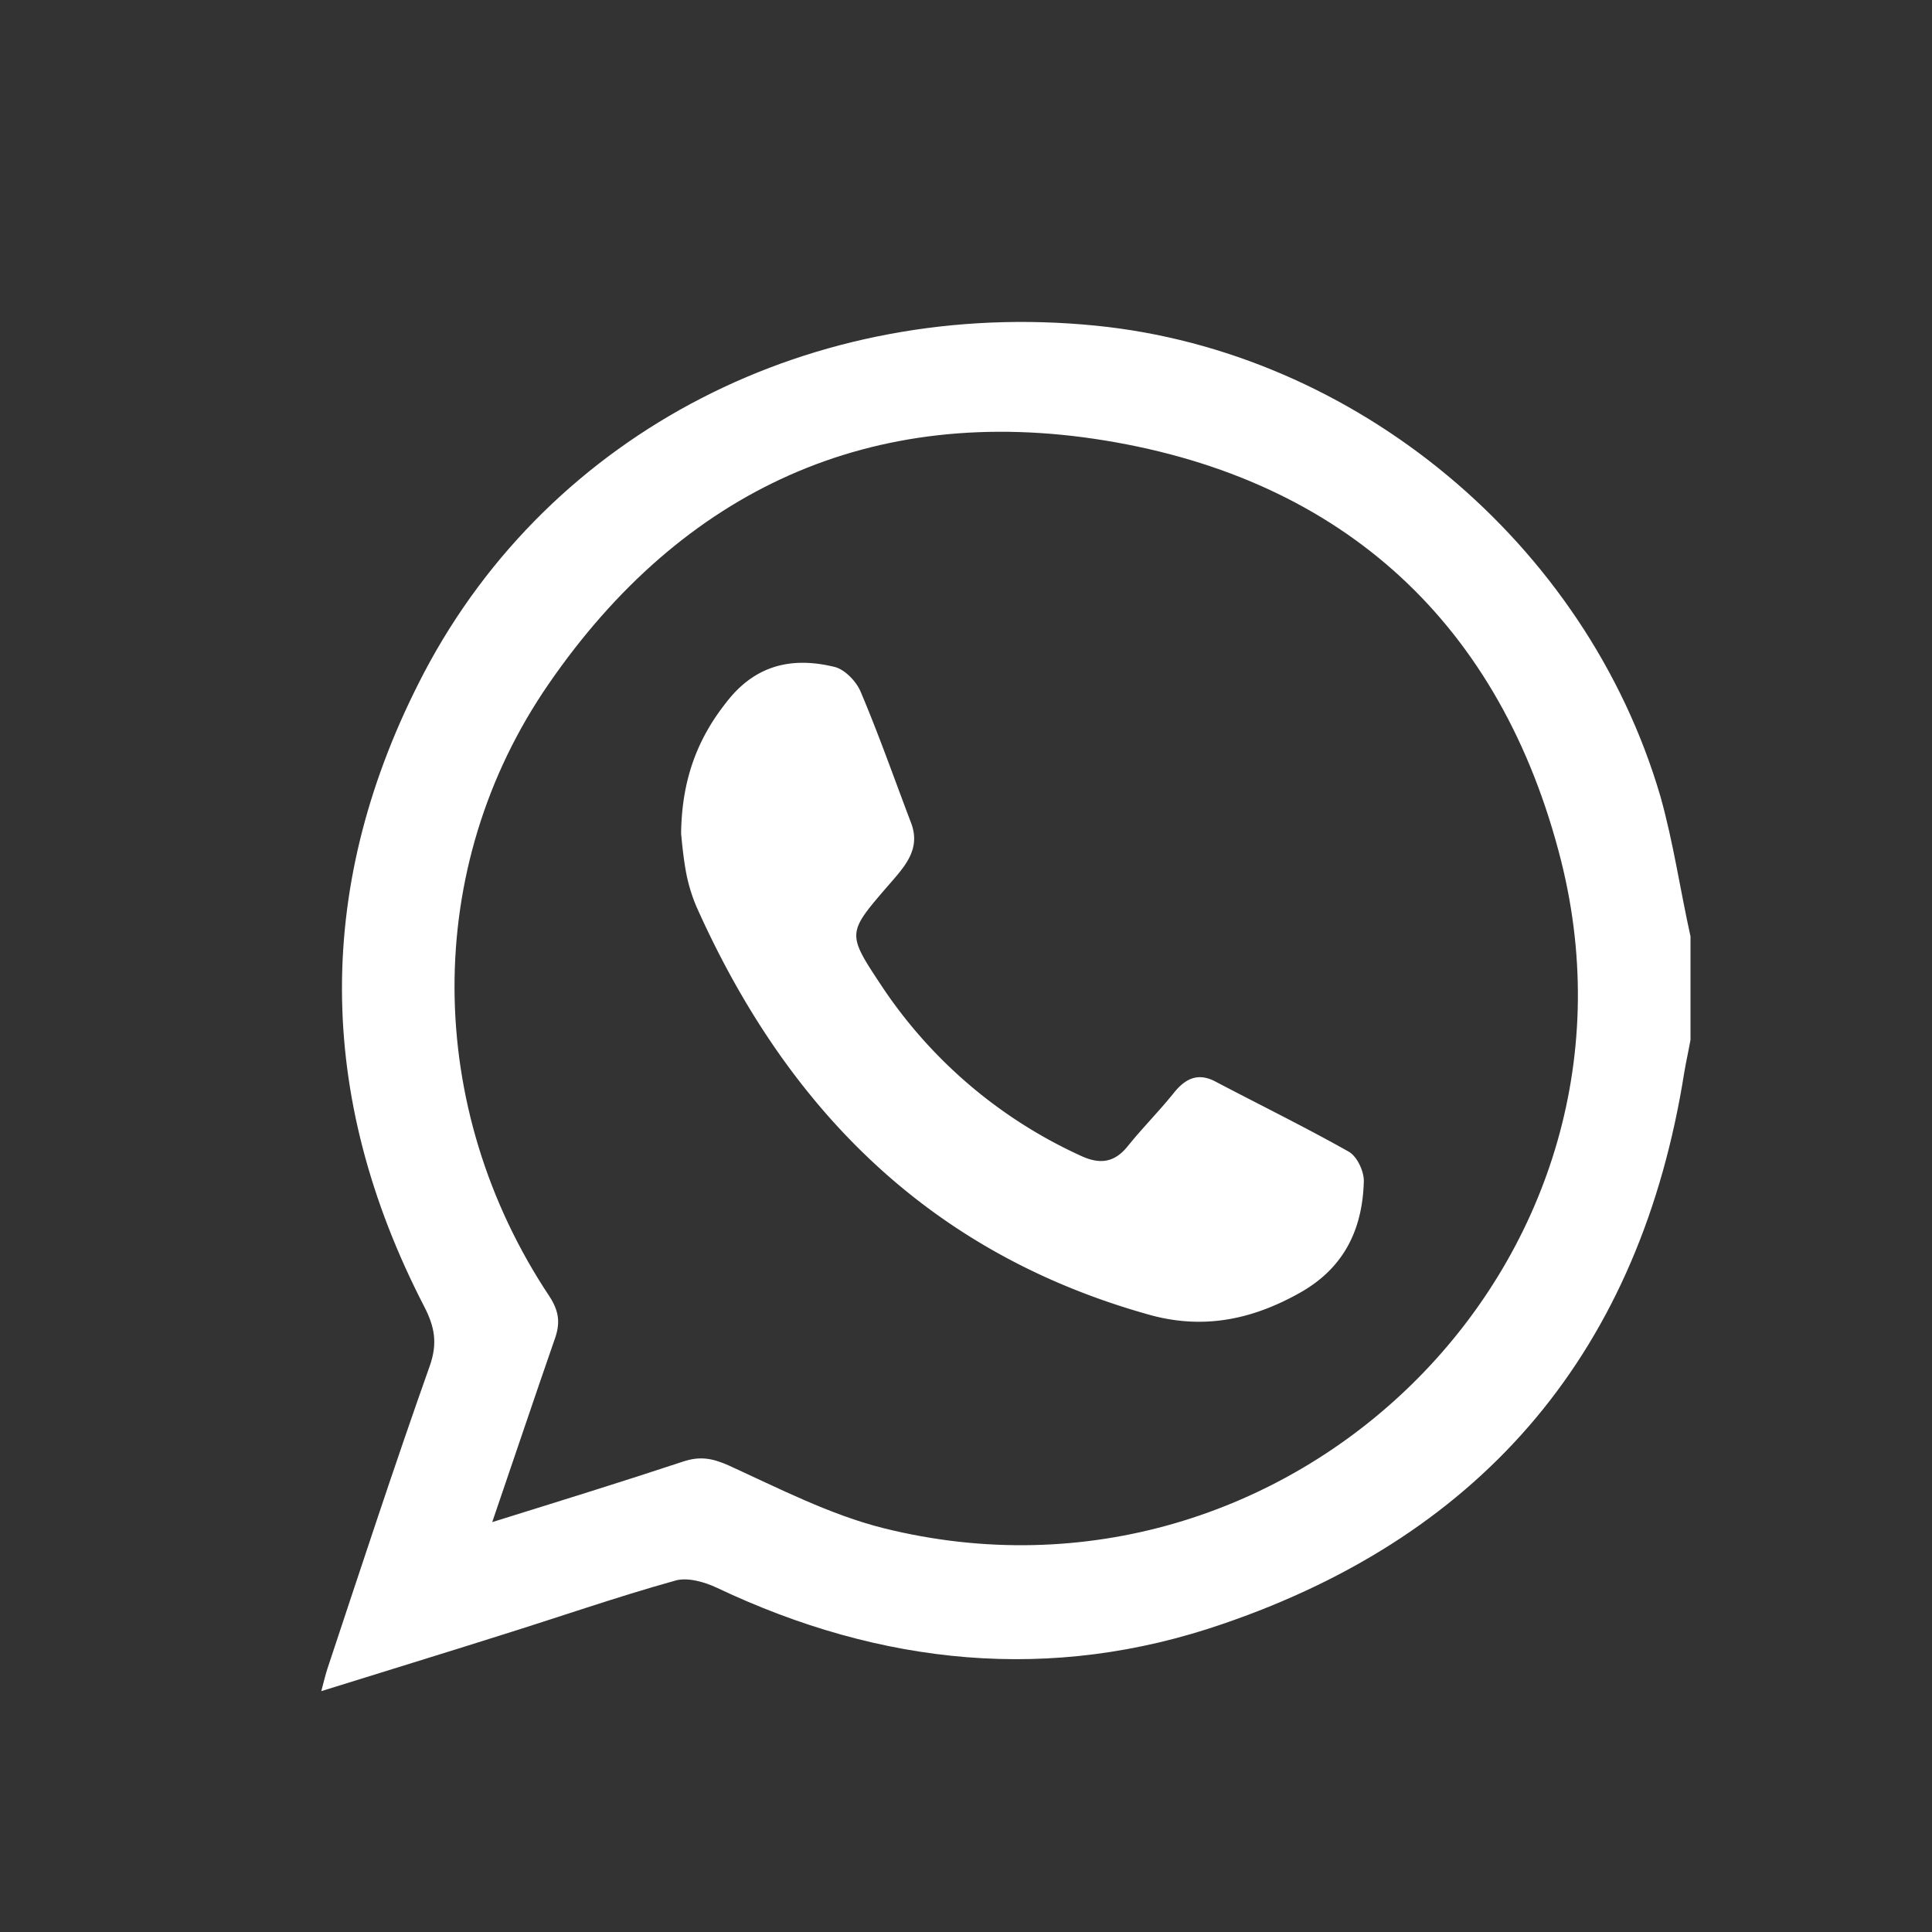 <svg fill="none" height="24" viewBox="0 0 24 24" width="24" xmlns="http://www.w3.org/2000/svg"><rect x="0" y="0" width="24" height="24" fill="#333333" stroke="none"/><g fill="#fff"><path d="M21 11.628v1.289c-.024.137-.054.265-.077.402-.54 3.42-2.451 5.732-5.733 6.854-2.131.736-4.248.516-6.28-.447-.16-.076-.374-.136-.526-.09-.73.204-1.446.454-2.177.682-.716.227-1.439.447-2.216.69.039-.145.054-.213.077-.281.418-1.259.83-2.517 1.271-3.76.099-.282.06-.486-.069-.736-1.355-2.624-1.37-5.263 0-7.879 1.576-2.995 4.835-4.655 8.337-4.307 3.228.319 6.098 2.7 7.019 5.847.16.568.244 1.152.373 1.736zm-14.885 7.28c.853-.266 1.614-.501 2.368-.751.206-.069.358-.046.564.045.631.288 1.263.614 1.926.781 5.047 1.259 9.676-3.283 8.42-8.288-.739-2.934-2.695-4.739-5.672-5.224-2.893-.47-5.245.614-6.905 3.025-1.576 2.283-1.546 5.27.008 7.606.129.197.137.349.06.553-.25.72-.494 1.448-.769 2.252z"/><path d="M8.461 10.354c.008-.66.198-1.168.556-1.622.358-.47.815-.577 1.347-.448.13.03.275.182.328.311.228.538.419 1.084.624 1.623.13.333-.084.553-.274.773-.525.607-.525.6-.084 1.266a5.911 5.911 0 002.452 2.093c.236.114.426.106.601-.114.183-.227.388-.432.571-.66.145-.181.305-.257.525-.136.549.288 1.104.561 1.645.865.107.06.19.242.19.364-.015.591-.236 1.069-.776 1.38-.61.348-1.234.477-1.926.273-2.703-.766-4.47-2.556-5.588-5.058a2.076 2.076 0 01-.137-.47c-.03-.174-.046-.356-.054-.44z"/></g></svg>